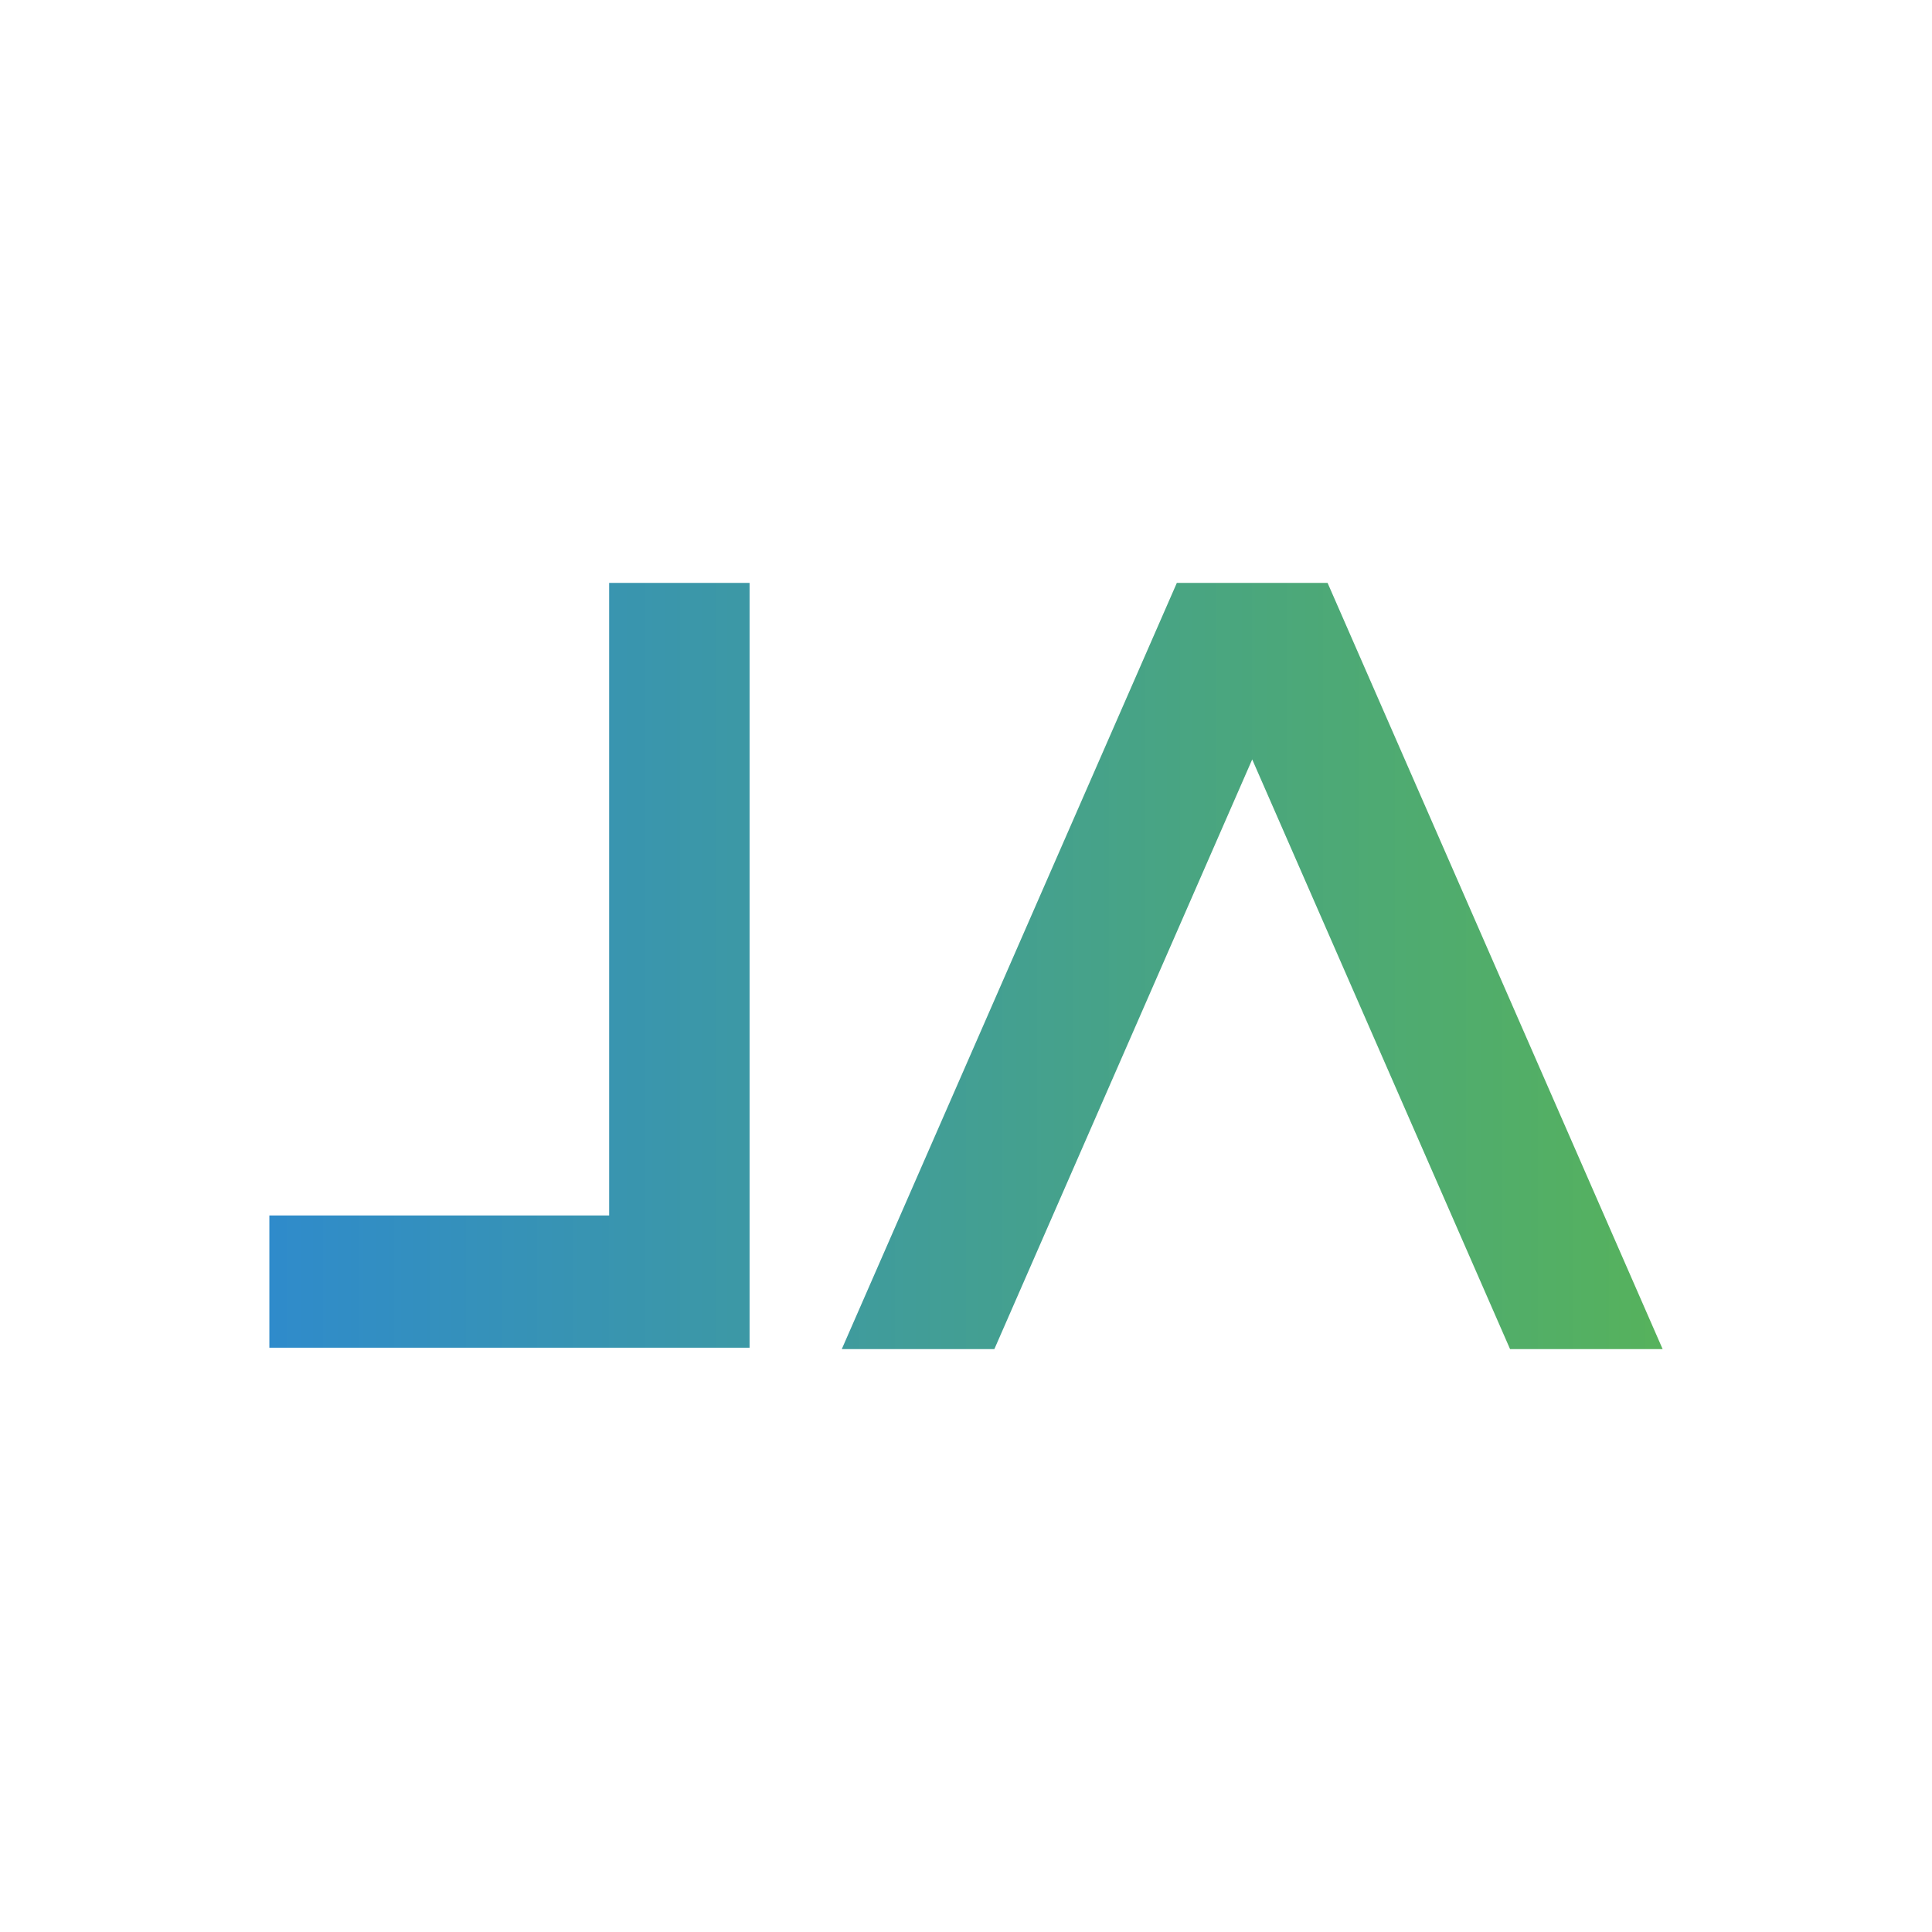 <?xml version="1.0" encoding="UTF-8"?><svg id="Ebene_3" xmlns="http://www.w3.org/2000/svg" xmlns:xlink="http://www.w3.org/1999/xlink" viewBox="0 0 470.67 470.67"><defs><style>.cls-1{fill:url(#Neues_Verlaufsfeld_1);}</style><linearGradient id="Neues_Verlaufsfeld_1" x1="65.62" y1="235.33" x2="405.05" y2="235.33" gradientTransform="matrix(1, 0, 0, 1, 0, 0)" gradientUnits="userSpaceOnUse"><stop offset="0" stop-color="#2f8bcb"/><stop offset="1" stop-color="#56b25c"/></linearGradient></defs><path class="cls-1" d="M286.69,142h36.73l81.63,186.67h-37.17l-62.82-143.66-62.82,143.66h-37.17l81.63-186.67Zm-104.08,0v186.33H65.62v-32.22h82.78V142h34.22Z"/></svg>